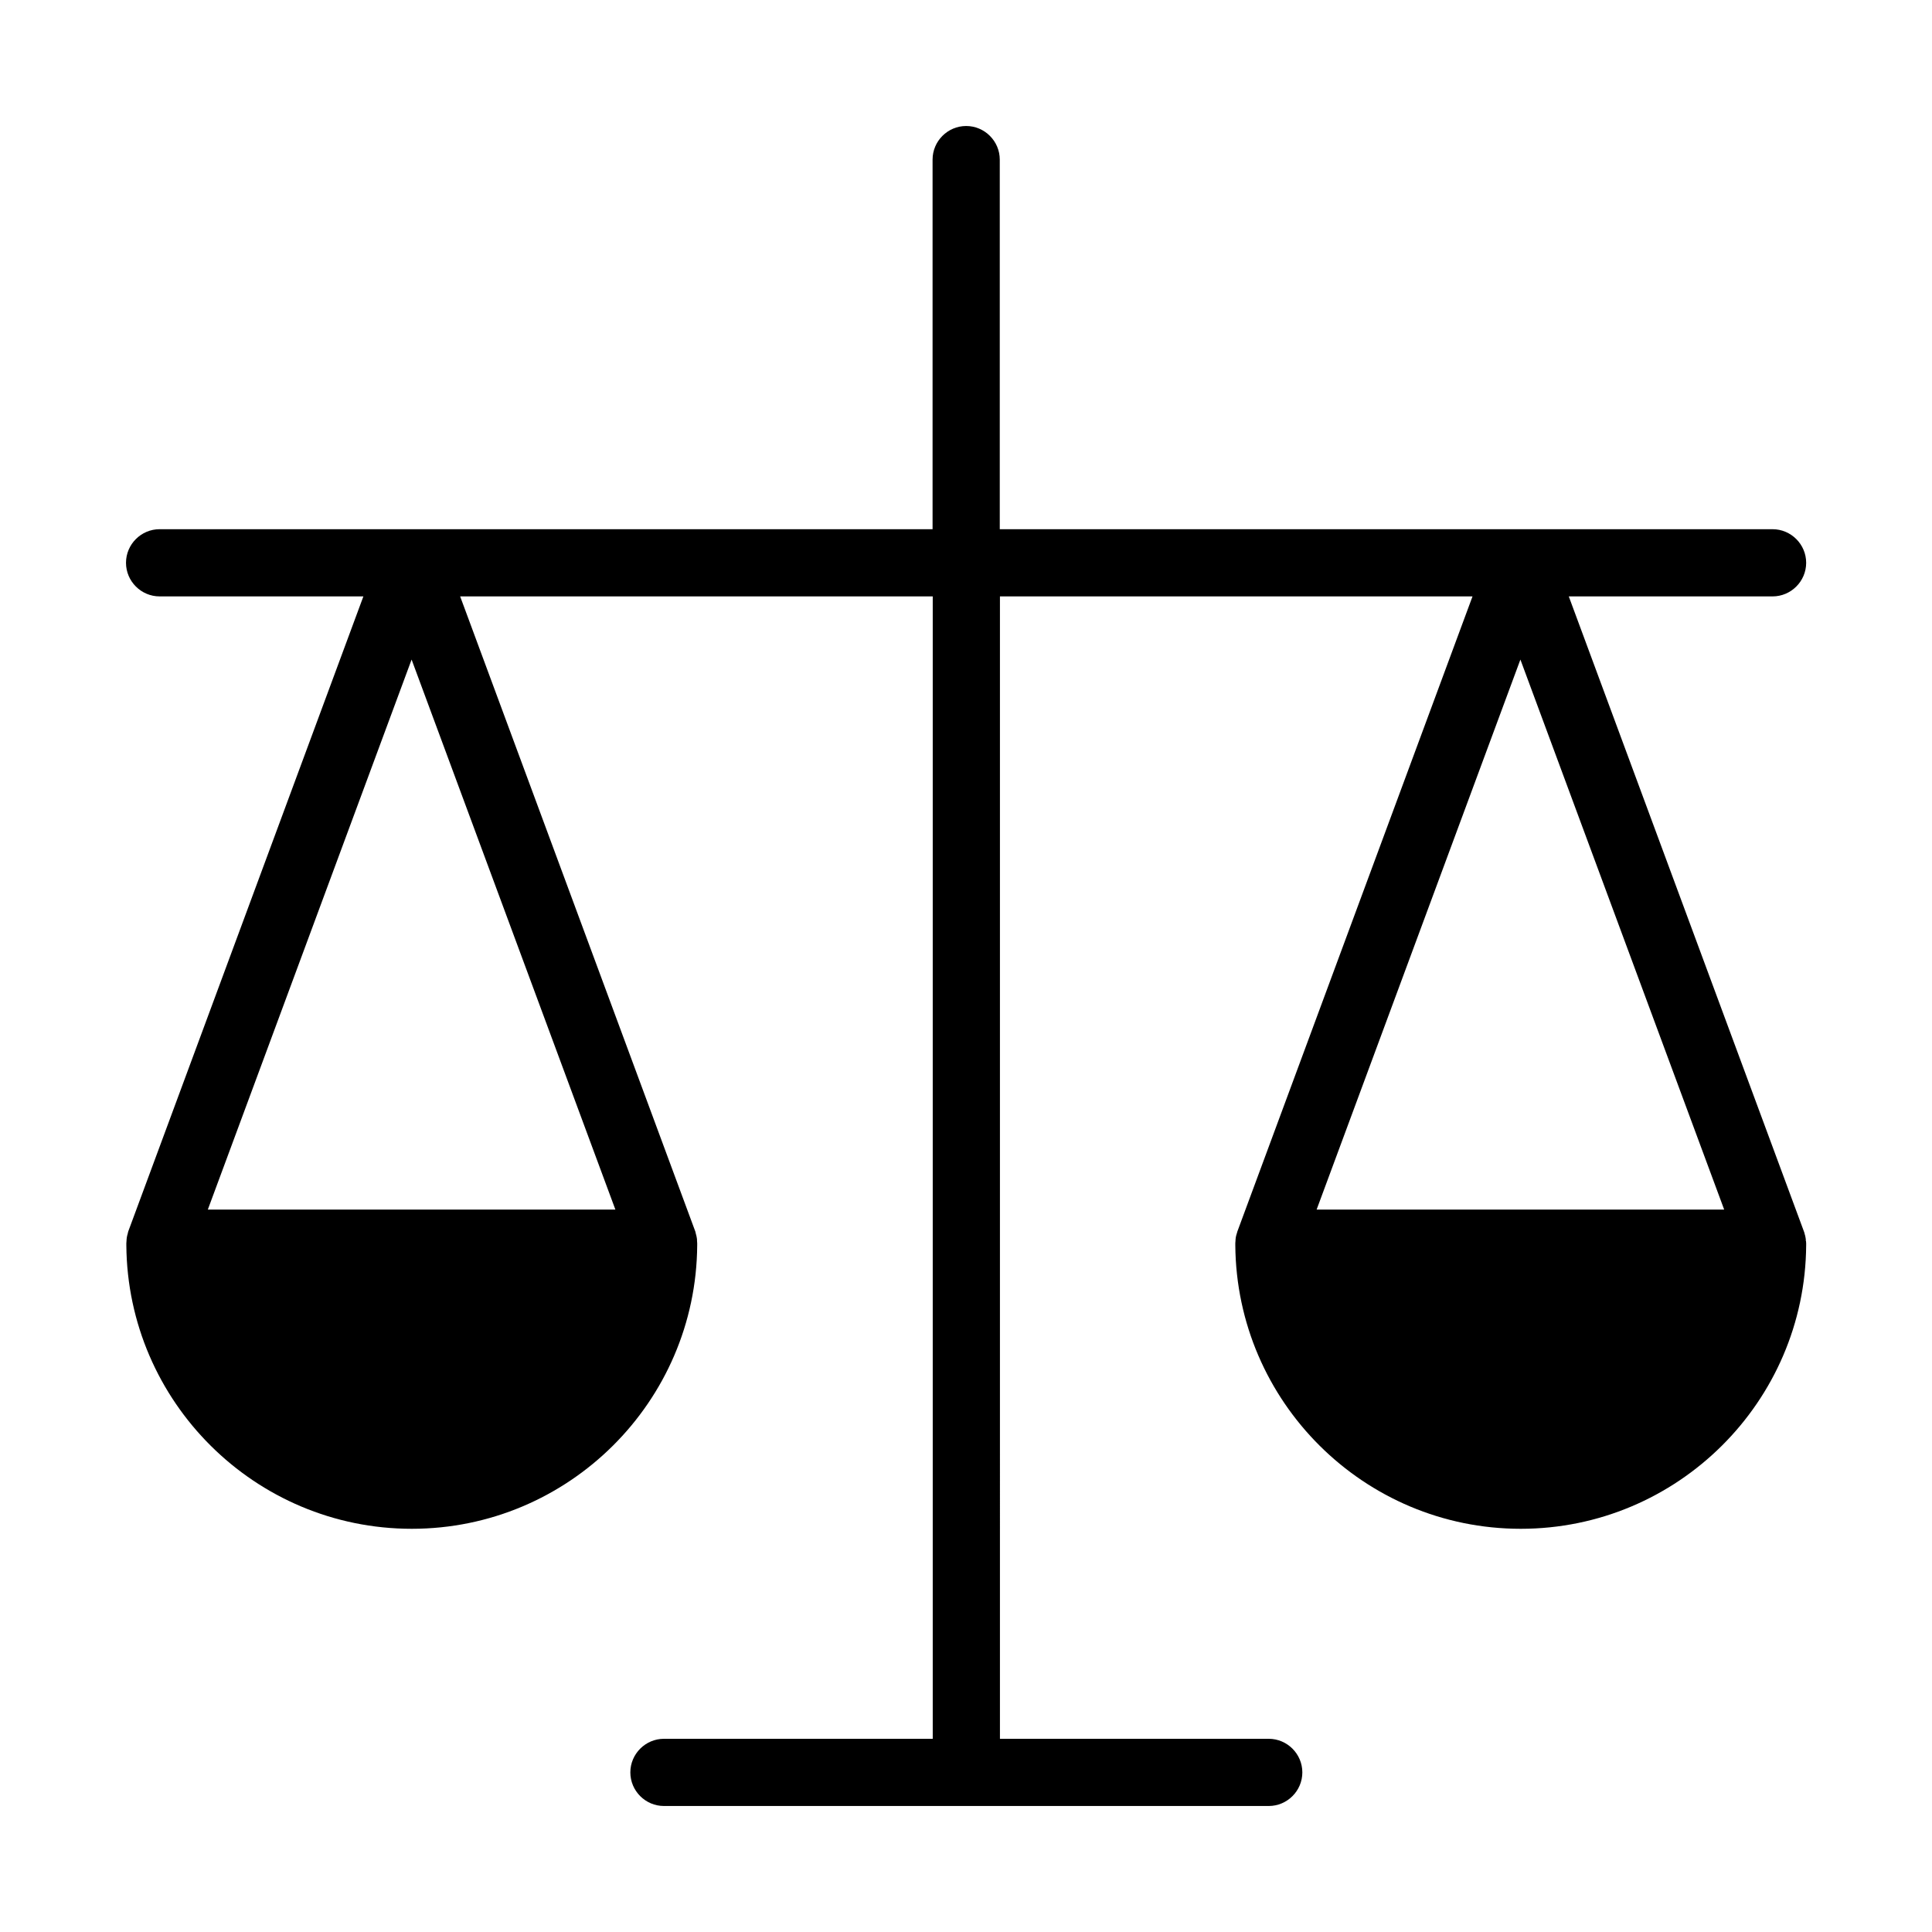 <?xml version="1.0" encoding="UTF-8"?>
<svg id="_レイヤー_2" data-name="レイヤー_2" xmlns="http://www.w3.org/2000/svg" viewBox="0 0 115 115">
  <path d="M107.49,73.87c0-.07,0-.15-.02-.22-.01-.07-.03-.13-.05-.2-.01-.05-.02-.09-.04-.14l-14-37.81h12.13c1.1,0,2-.9,2-2s-.9-2-2-2h-46V9.5c0-1.1-.9-2-2-2s-2,.9-2,2v22H9.5c-1.1,0-2,.9-2,2s.9,2,2,2h12.13l-14,37.81s-.02.09-.03.13c-.02.07-.04.14-.05.21-.01.07-.02.15-.02.22,0,.05-.01.09-.01.13,0,.02,0,.04,0,.06,0,.02,0,.04,0,.06.07,9.32,7.66,16.88,16.99,16.88s16.93-7.56,16.99-16.88c0-.02,0-.04,0-.06,0-.02,0-.04,0-.06,0-.05-.01-.09-.01-.13,0-.07,0-.15-.02-.22-.01-.07-.03-.14-.05-.21-.01-.04-.02-.09-.03-.13l-14-37.81h28.13v68h-16c-1.1,0-2,.9-2,2s.9,2,2,2h36c1.1,0,2-.9,2-2s-.9-2-2-2h-16V35.5h28.13l-14,37.81s-.02.09-.04.14c-.02.07-.04.13-.05.2-.01.07-.02.15-.02.22,0,.04-.01.09-.01.13,0,.02,0,.04,0,.06,0,.02,0,.04,0,.06.07,9.32,7.66,16.88,16.99,16.88s16.93-7.56,16.99-16.88c0-.02,0-.04,0-.06,0-.02,0-.04,0-.06,0-.05-.01-.09-.01-.13ZM12.37,72l12.13-32.74,12.13,32.74H12.37ZM78.37,72l12.13-32.74,12.13,32.74h-24.25Z"/>
</svg>